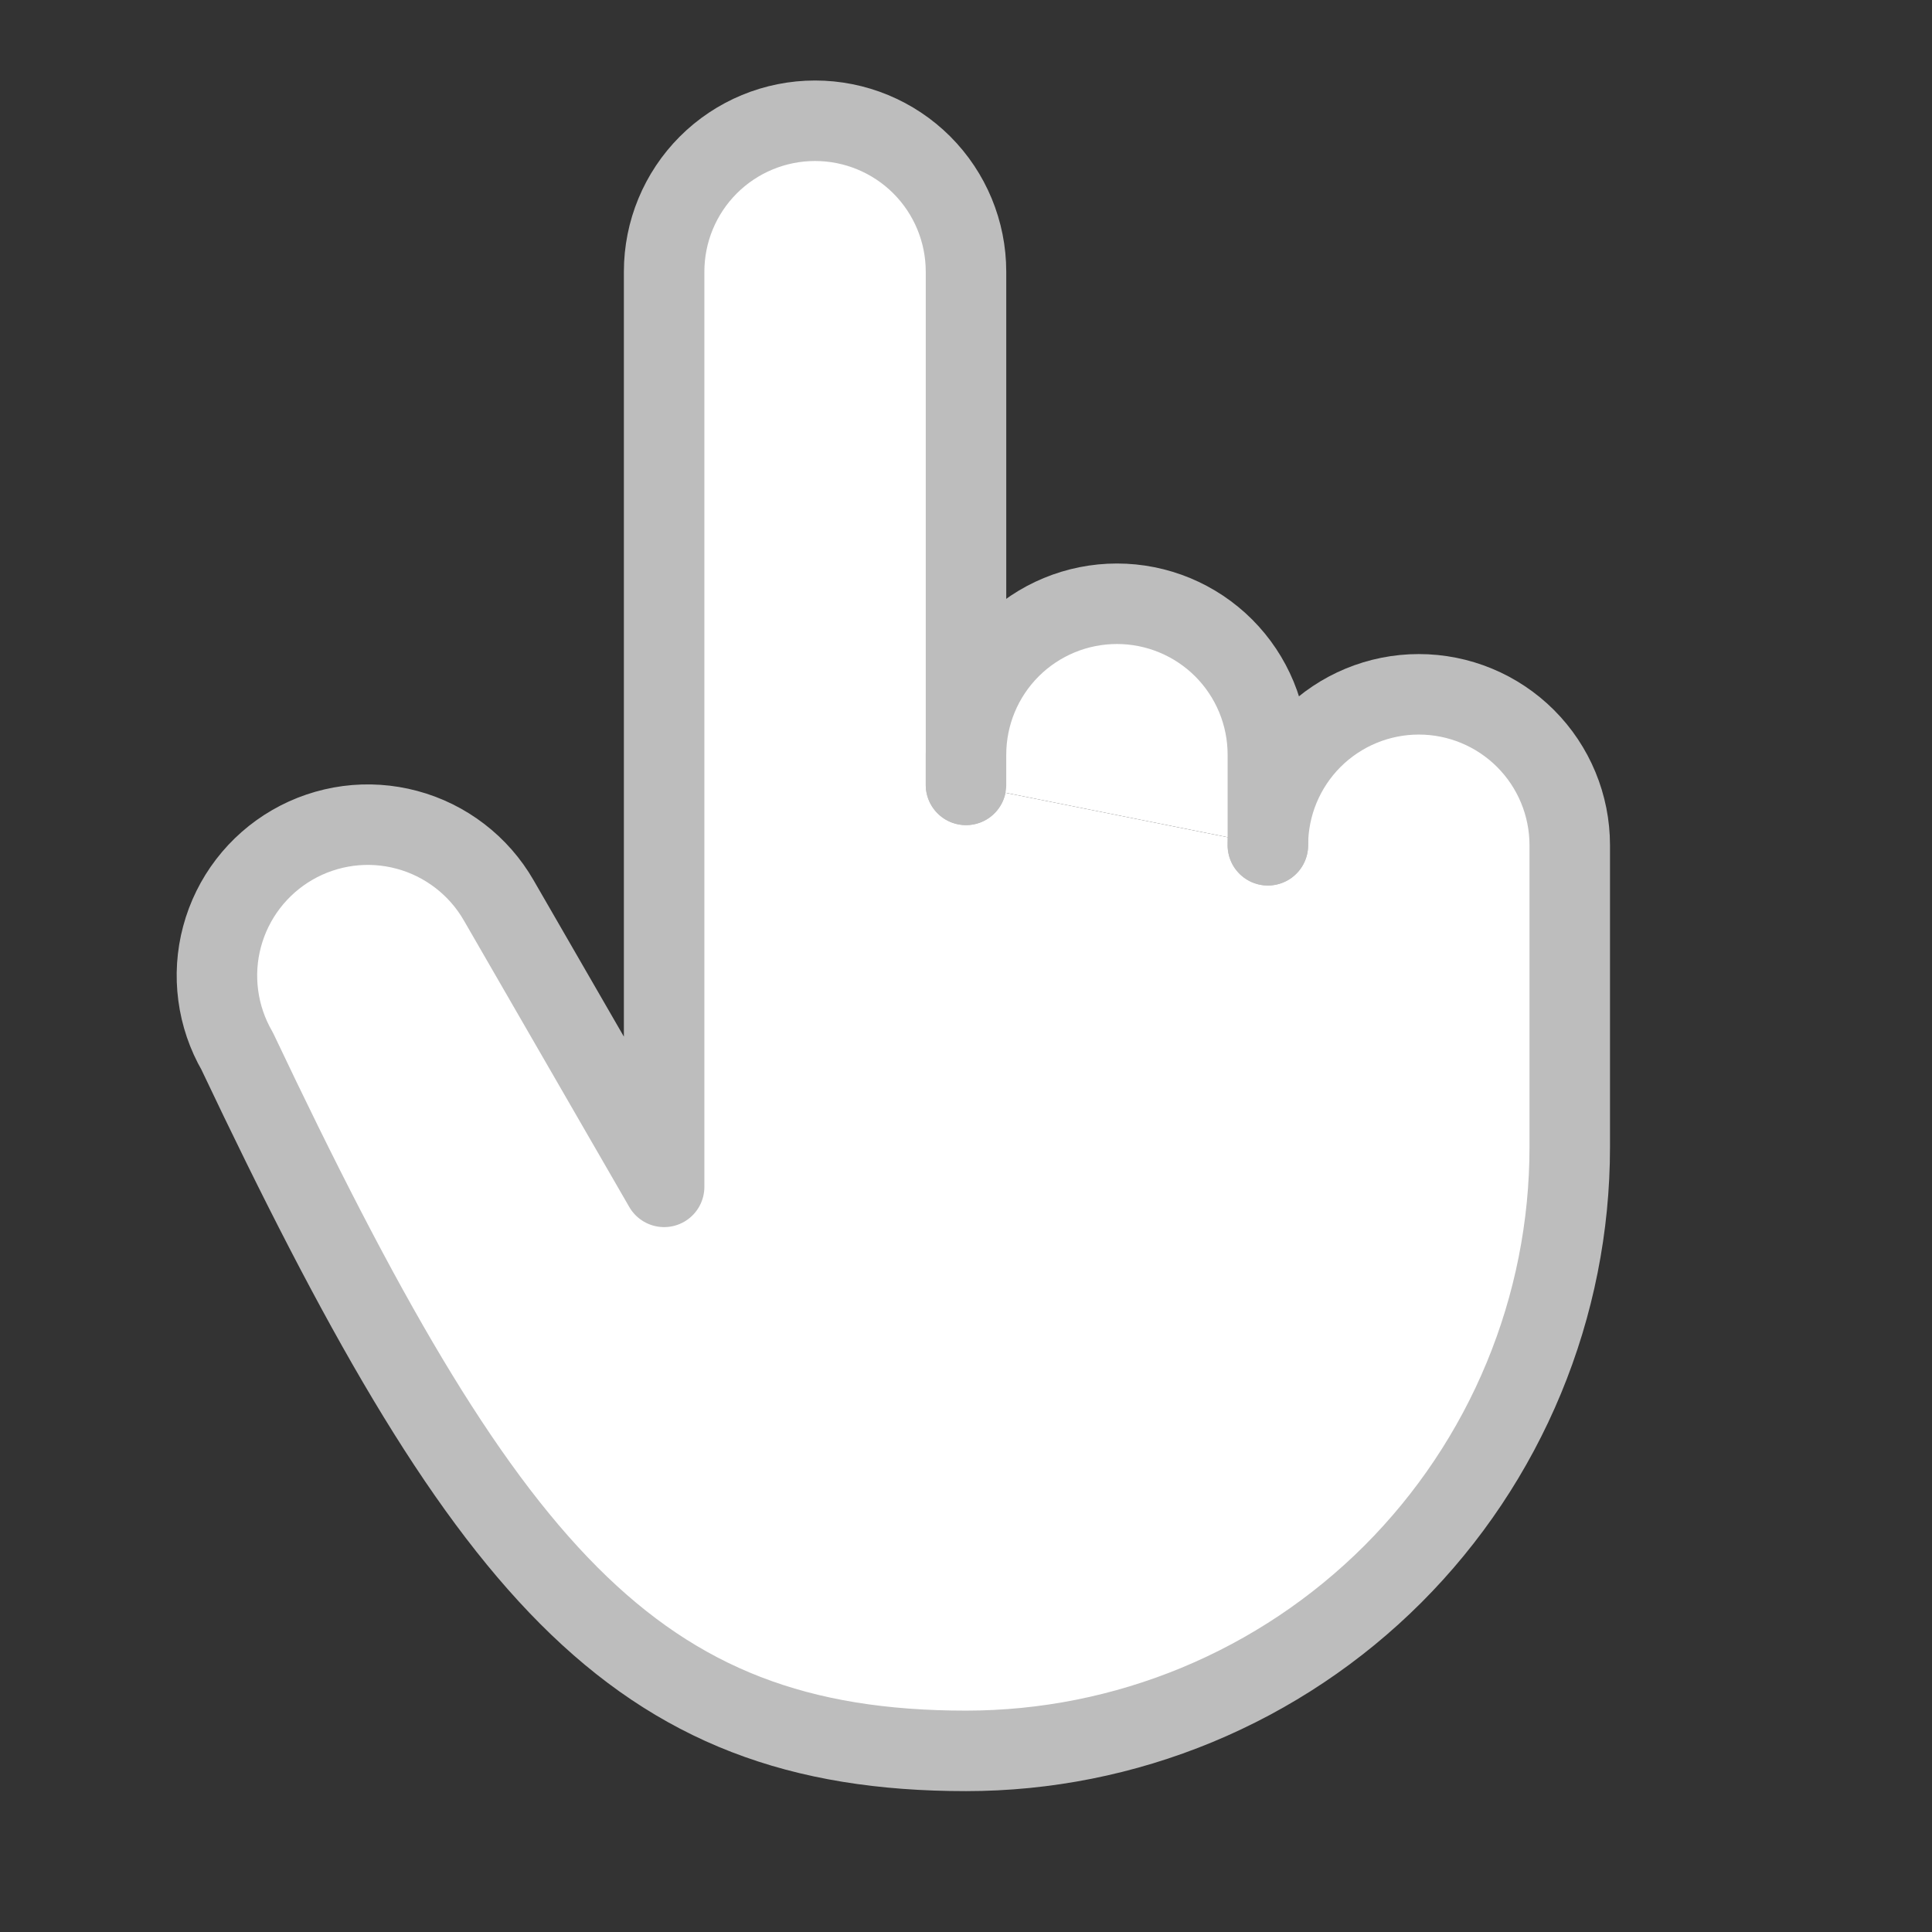 <svg width="48" height="48" viewBox="0 0 48 48" fill="none" xmlns="http://www.w3.org/2000/svg">
<rect x="0" y="0" width="48" height="48" fill="#333333" stroke="none"/>
<path d="M24 19.5V6.75C24 5.755 23.605 4.802 22.902 4.098C22.198 3.395 21.244 3 20.25 3C19.255 3 18.302 3.395 17.598 4.098C16.895 4.802 16.5 5.755 16.5 6.75V29.487L12.389 22.366C12.143 21.939 11.815 21.565 11.424 21.265C11.033 20.965 10.587 20.744 10.111 20.617C9.636 20.489 9.139 20.456 8.651 20.52C8.162 20.585 7.691 20.745 7.264 20.991C6.838 21.237 6.464 21.565 6.164 21.956C5.864 22.347 5.644 22.794 5.517 23.269C5.389 23.745 5.357 24.242 5.422 24.73C5.486 25.219 5.647 25.69 5.893 26.116C12 39 15.716 43.5 24 43.5C25.97 43.5 27.92 43.112 29.74 42.358C31.56 41.604 33.214 40.499 34.607 39.107C35.999 37.714 37.104 36.06 37.858 34.24C38.612 32.42 39 30.47 39 28.5V21C39 20.005 38.605 19.052 37.902 18.348C37.198 17.645 36.245 17.25 35.25 17.25C34.255 17.25 33.302 17.645 32.598 18.348C31.895 19.052 31.5 20.005 31.5 21" fill="white"/>
<path d="M24 19.5V6.75C24 5.755 23.605 4.802 22.902 4.098C22.198 3.395 21.244 3 20.25 3C19.255 3 18.302 3.395 17.598 4.098C16.895 4.802 16.5 5.755 16.5 6.75V29.487L12.389 22.366C12.143 21.939 11.815 21.565 11.424 21.265C11.033 20.965 10.587 20.744 10.111 20.617C9.636 20.489 9.139 20.456 8.651 20.52C8.162 20.585 7.691 20.744 7.264 20.991C6.838 21.237 6.464 21.565 6.164 21.956C5.864 22.347 5.644 22.794 5.517 23.269C5.389 23.745 5.357 24.242 5.422 24.73C5.486 25.219 5.647 25.69 5.893 26.116C12 39 15.716 43.5 24 43.5C25.97 43.5 27.92 43.112 29.74 42.358C31.56 41.604 33.214 40.499 34.607 39.107C35.999 37.714 37.104 36.06 37.858 34.24C38.612 32.42 39 30.47 39 28.5V21C39 20.005 38.605 19.052 37.902 18.348C37.198 17.645 36.245 17.25 35.25 17.25C34.255 17.25 33.302 17.645 32.598 18.348C31.895 19.052 31.5 20.005 31.5 21" stroke="#BDBDBD" stroke-width="2" stroke-linecap="round" stroke-linejoin="round"/>
<path d="M31.5 21V18.75C31.5 17.755 31.105 16.802 30.402 16.098C29.698 15.395 28.745 15 27.75 15C26.755 15 25.802 15.395 25.098 16.098C24.395 16.802 24 17.755 24 18.75V19.5" fill="white"/>
<path d="M31.5 21V18.75C31.5 17.755 31.105 16.802 30.402 16.098C29.698 15.395 28.745 15 27.75 15C26.755 15 25.802 15.395 25.098 16.098C24.395 16.802 24 17.755 24 18.75V19.5" stroke="#BDBDBD" stroke-width="2" stroke-linecap="round" stroke-linejoin="round"/>
</svg>
